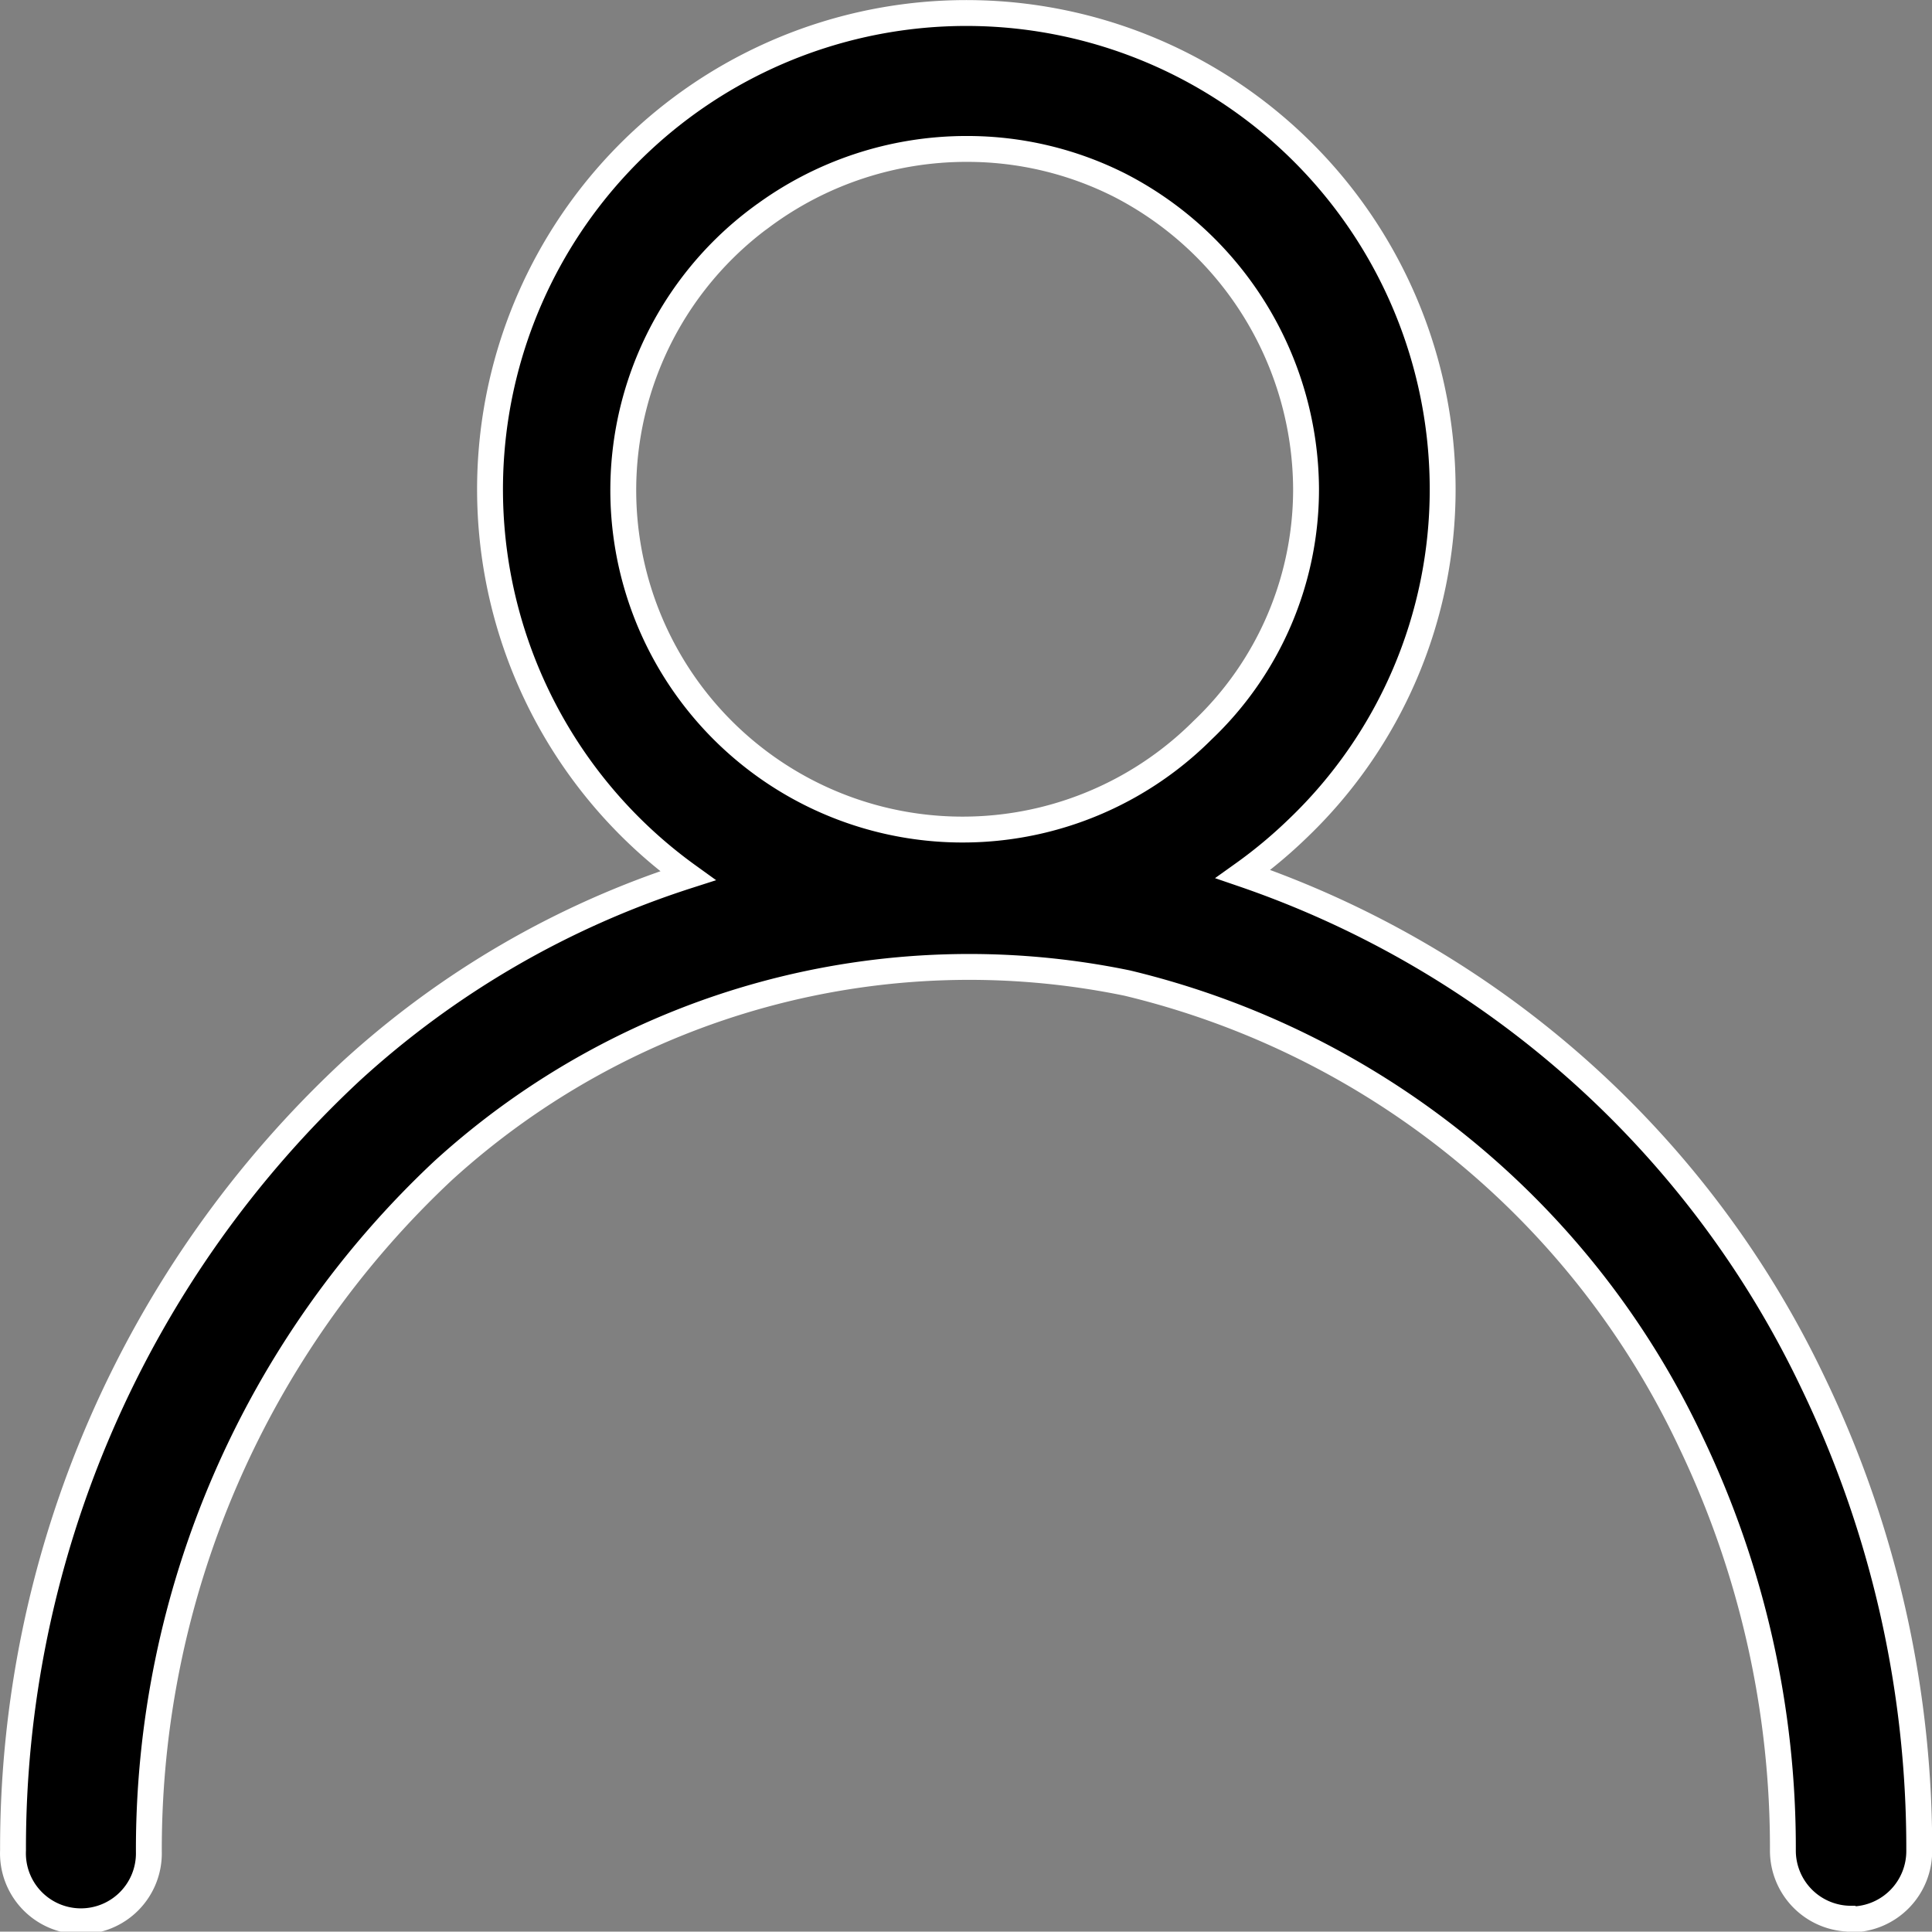 <svg xmlns:xlink="http://www.w3.org/1999/xlink" xmlns="http://www.w3.org/2000/svg" width="22.402" height="22.398" viewBox="0 0 22.402 22.398">
          <rect x="0" y="0" width="22.402" height="22.398" fill="#808080" stroke="none"/>
          <g id="user-account" transform="translate(-3.85 -3.855)">
            <path id="Union_1" data-name="Union 1" d="M12118.313,16736.207a.79.79,0,0,1-.79-.781,10.891,10.891,0,0,0-1.066-4.742,9.729,9.729,0,0,0-6.536-5.326,9.059,9.059,0,0,0-7.93,2.172,10.784,10.784,0,0,0-3.415,7.9.788.788,0,1,1-1.575-.016,12.305,12.305,0,0,1,3.924-9.039,10.563,10.563,0,0,1,3.9-2.262,5.523,5.523,0,1,1,8.753-4.48,5.436,5.436,0,0,1-1.68,3.932,5.543,5.543,0,0,1-.635.529,11.418,11.418,0,0,1,6.607,5.893,12.429,12.429,0,0,1,1.234,5.428.792.792,0,0,1-.78.8Zm-12.635-19.732a3.935,3.935,0,1,0,5.116,5.951,3.851,3.851,0,0,0,1.2-2.8,3.982,3.982,0,0,0-2.154-3.516,3.917,3.917,0,0,0-1.781-.424A3.975,3.975,0,0,0,12105.679,16716.475Z" transform="translate(-12093 -16710.104)" stroke="#FFFFFF" stroke-width="0.3px"></path>
          </g>
        </svg>